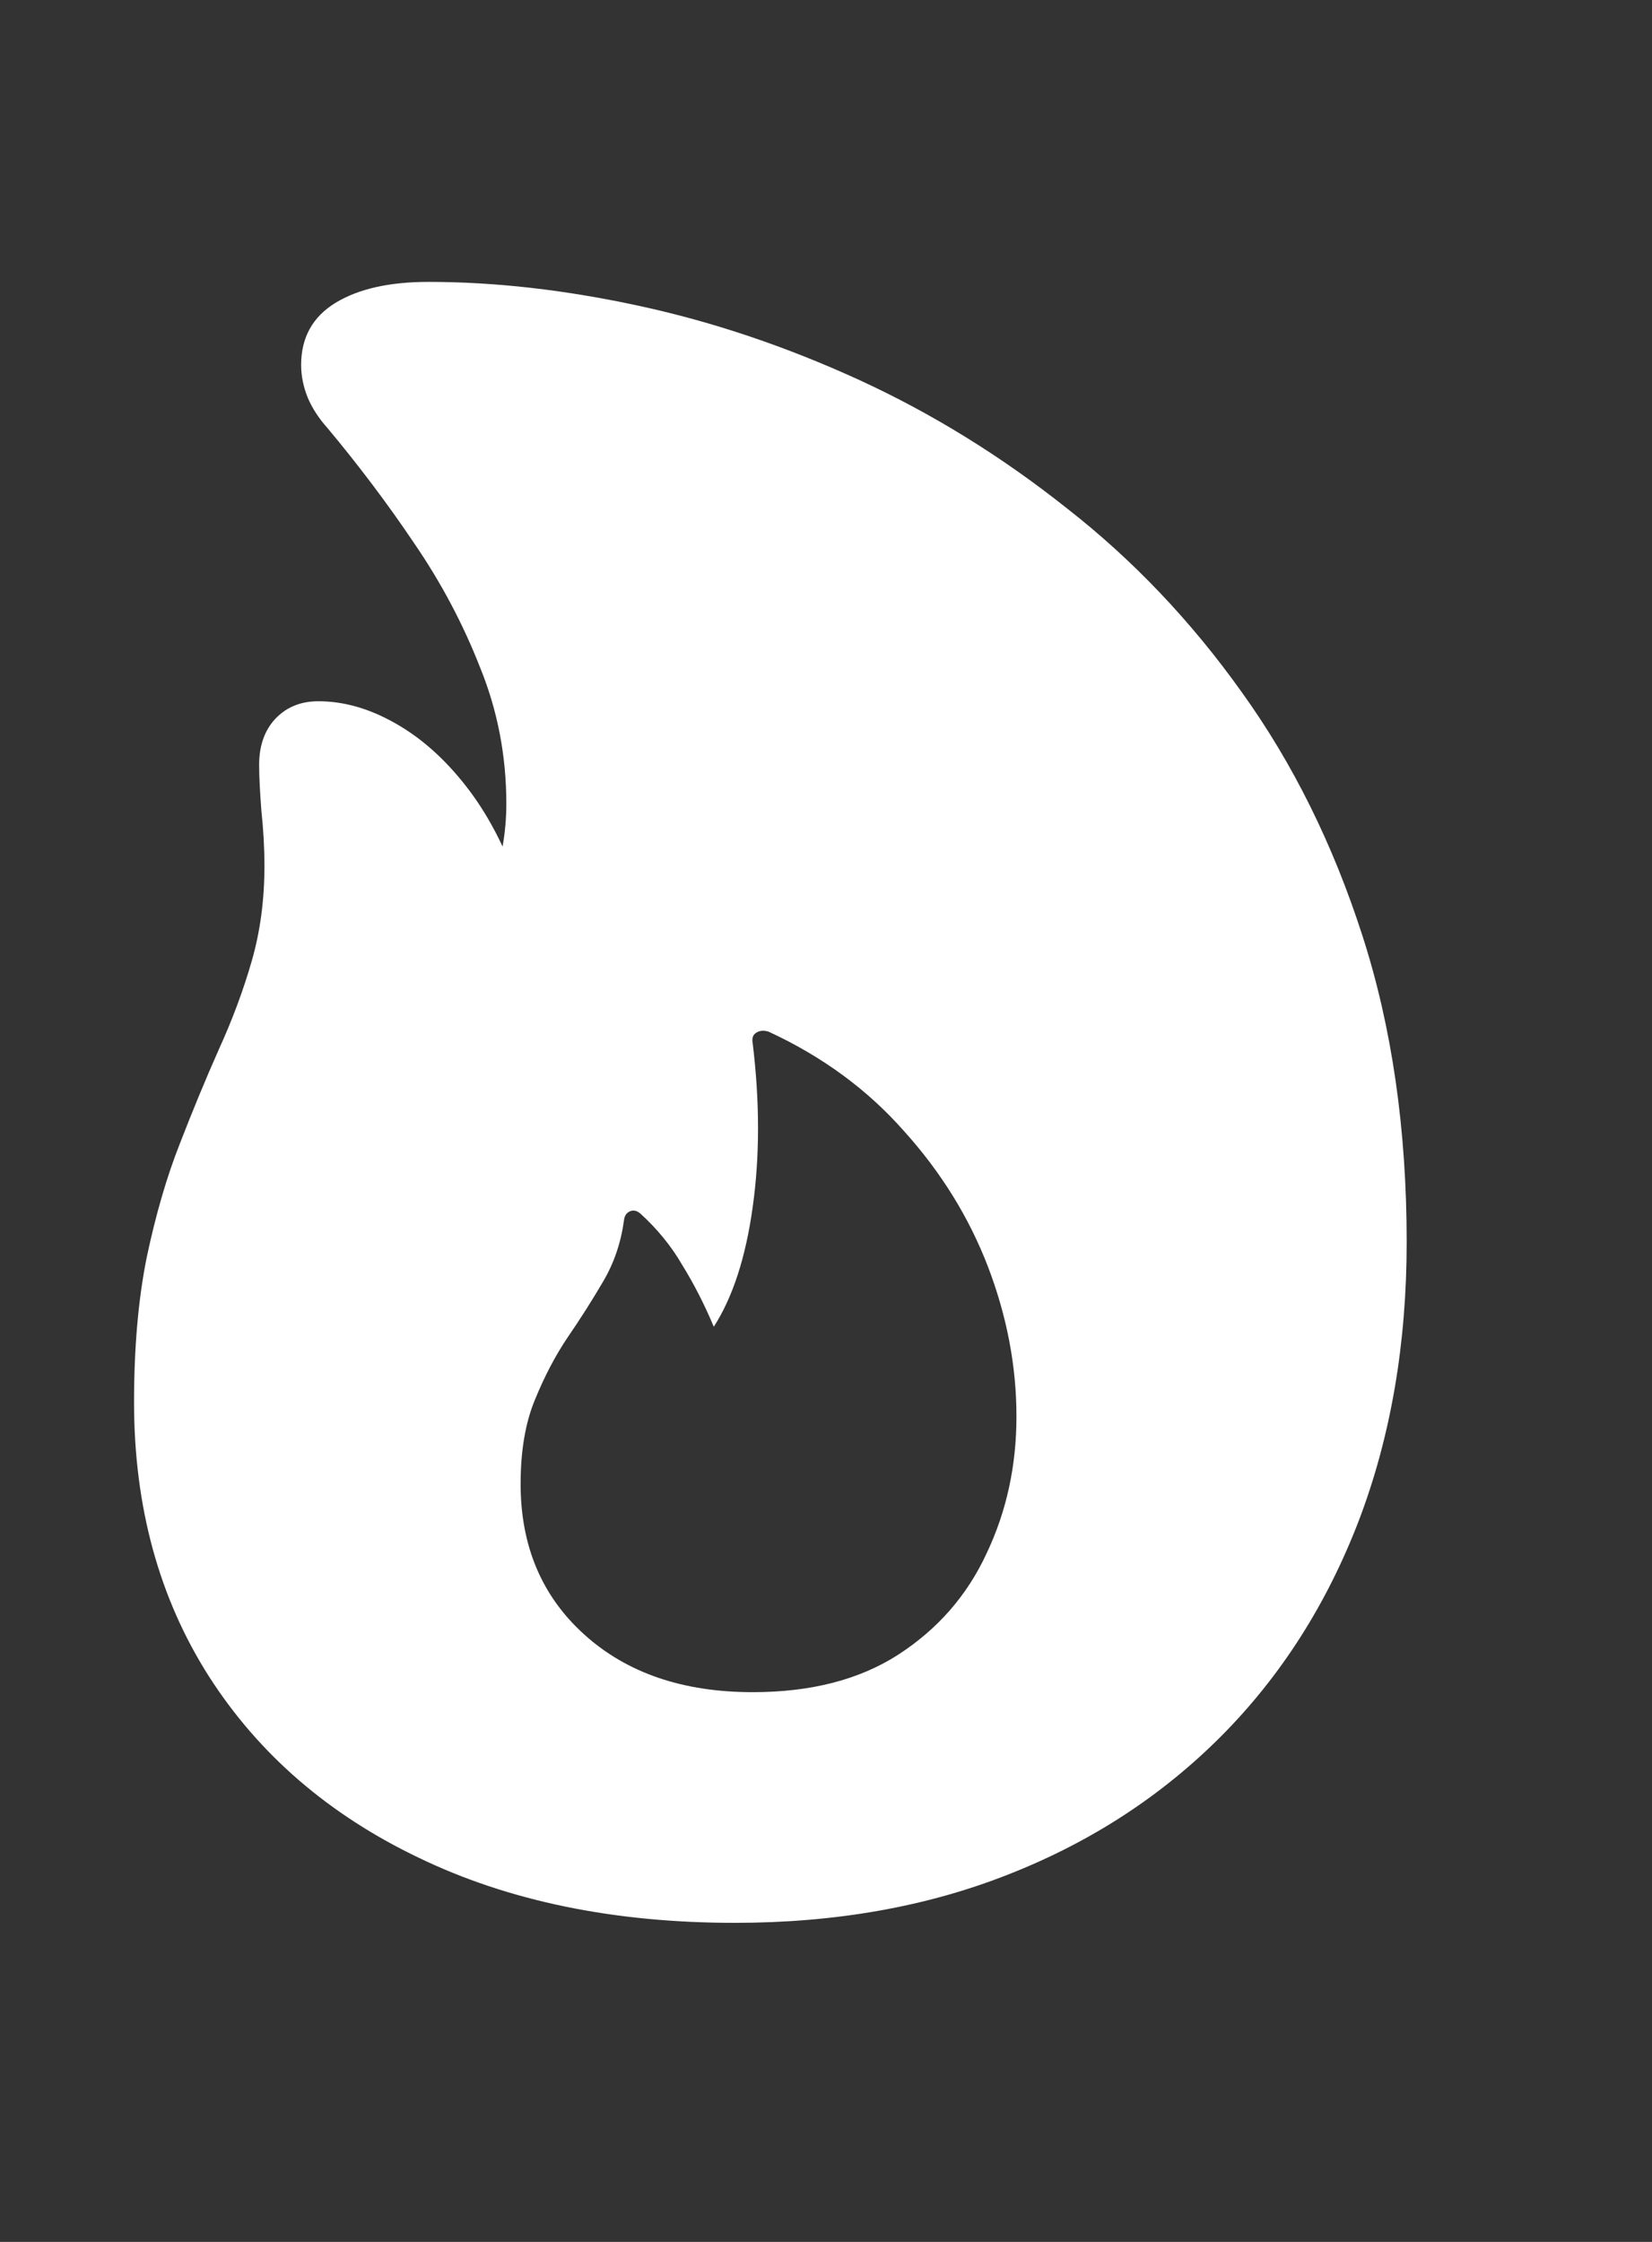 <svg width="14" height="19" viewBox="0 0 14 19" fill="none" xmlns="http://www.w3.org/2000/svg">
<rect x="0" y="0" width="14" height="19" fill="#333333" stroke="none"/>
<path d="M6.227 16.296C5.203 16.296 4.31 16.112 3.548 15.744C2.787 15.38 2.194 14.868 1.771 14.208C1.348 13.544 1.136 12.769 1.136 11.885C1.136 11.419 1.172 11.009 1.244 10.653C1.32 10.294 1.413 9.974 1.523 9.695C1.633 9.411 1.743 9.145 1.854 8.895C1.968 8.645 2.061 8.396 2.133 8.146C2.205 7.896 2.241 7.628 2.241 7.34C2.241 7.183 2.232 7.027 2.215 6.87C2.203 6.709 2.196 6.58 2.196 6.483C2.196 6.318 2.243 6.187 2.336 6.089C2.429 5.992 2.55 5.943 2.698 5.943C2.914 5.943 3.129 6.005 3.345 6.127C3.565 6.25 3.766 6.428 3.948 6.661C4.13 6.893 4.278 7.175 4.393 7.505L4.101 7.575C4.185 7.422 4.238 7.289 4.259 7.175C4.28 7.056 4.291 6.936 4.291 6.813C4.291 6.407 4.217 6.022 4.069 5.658C3.925 5.29 3.739 4.938 3.51 4.604C3.282 4.265 3.036 3.94 2.774 3.626C2.702 3.546 2.647 3.461 2.609 3.373C2.571 3.279 2.552 3.186 2.552 3.093C2.552 2.861 2.649 2.685 2.844 2.566C3.038 2.448 3.301 2.389 3.631 2.389C4.194 2.389 4.788 2.456 5.415 2.592C6.041 2.727 6.663 2.937 7.281 3.22C7.899 3.504 8.485 3.866 9.039 4.306C9.598 4.742 10.093 5.262 10.524 5.867C10.956 6.468 11.297 7.156 11.546 7.93C11.796 8.705 11.921 9.57 11.921 10.526C11.921 11.39 11.786 12.177 11.515 12.888C11.244 13.594 10.857 14.202 10.353 14.71C9.849 15.217 9.249 15.609 8.55 15.884C7.856 16.159 7.082 16.296 6.227 16.296ZM6.379 14.341C6.87 14.341 7.281 14.236 7.611 14.024C7.945 13.808 8.195 13.523 8.36 13.167C8.529 12.812 8.614 12.424 8.614 12.005C8.614 11.578 8.533 11.155 8.373 10.736C8.212 10.317 7.975 9.934 7.662 9.587C7.353 9.236 6.97 8.954 6.513 8.743C6.47 8.73 6.434 8.734 6.405 8.755C6.379 8.772 6.371 8.802 6.379 8.844C6.439 9.339 6.439 9.801 6.379 10.228C6.32 10.655 6.21 10.994 6.049 11.244C5.969 11.053 5.88 10.88 5.783 10.723C5.69 10.562 5.571 10.416 5.427 10.285C5.398 10.26 5.368 10.253 5.338 10.266C5.309 10.279 5.292 10.304 5.288 10.342C5.262 10.533 5.203 10.706 5.11 10.863C5.021 11.015 4.922 11.172 4.812 11.332C4.706 11.489 4.613 11.667 4.532 11.866C4.452 12.06 4.412 12.297 4.412 12.577C4.412 13.101 4.591 13.527 4.951 13.852C5.311 14.178 5.787 14.341 6.379 14.341Z" fill="white"/>
</svg>

